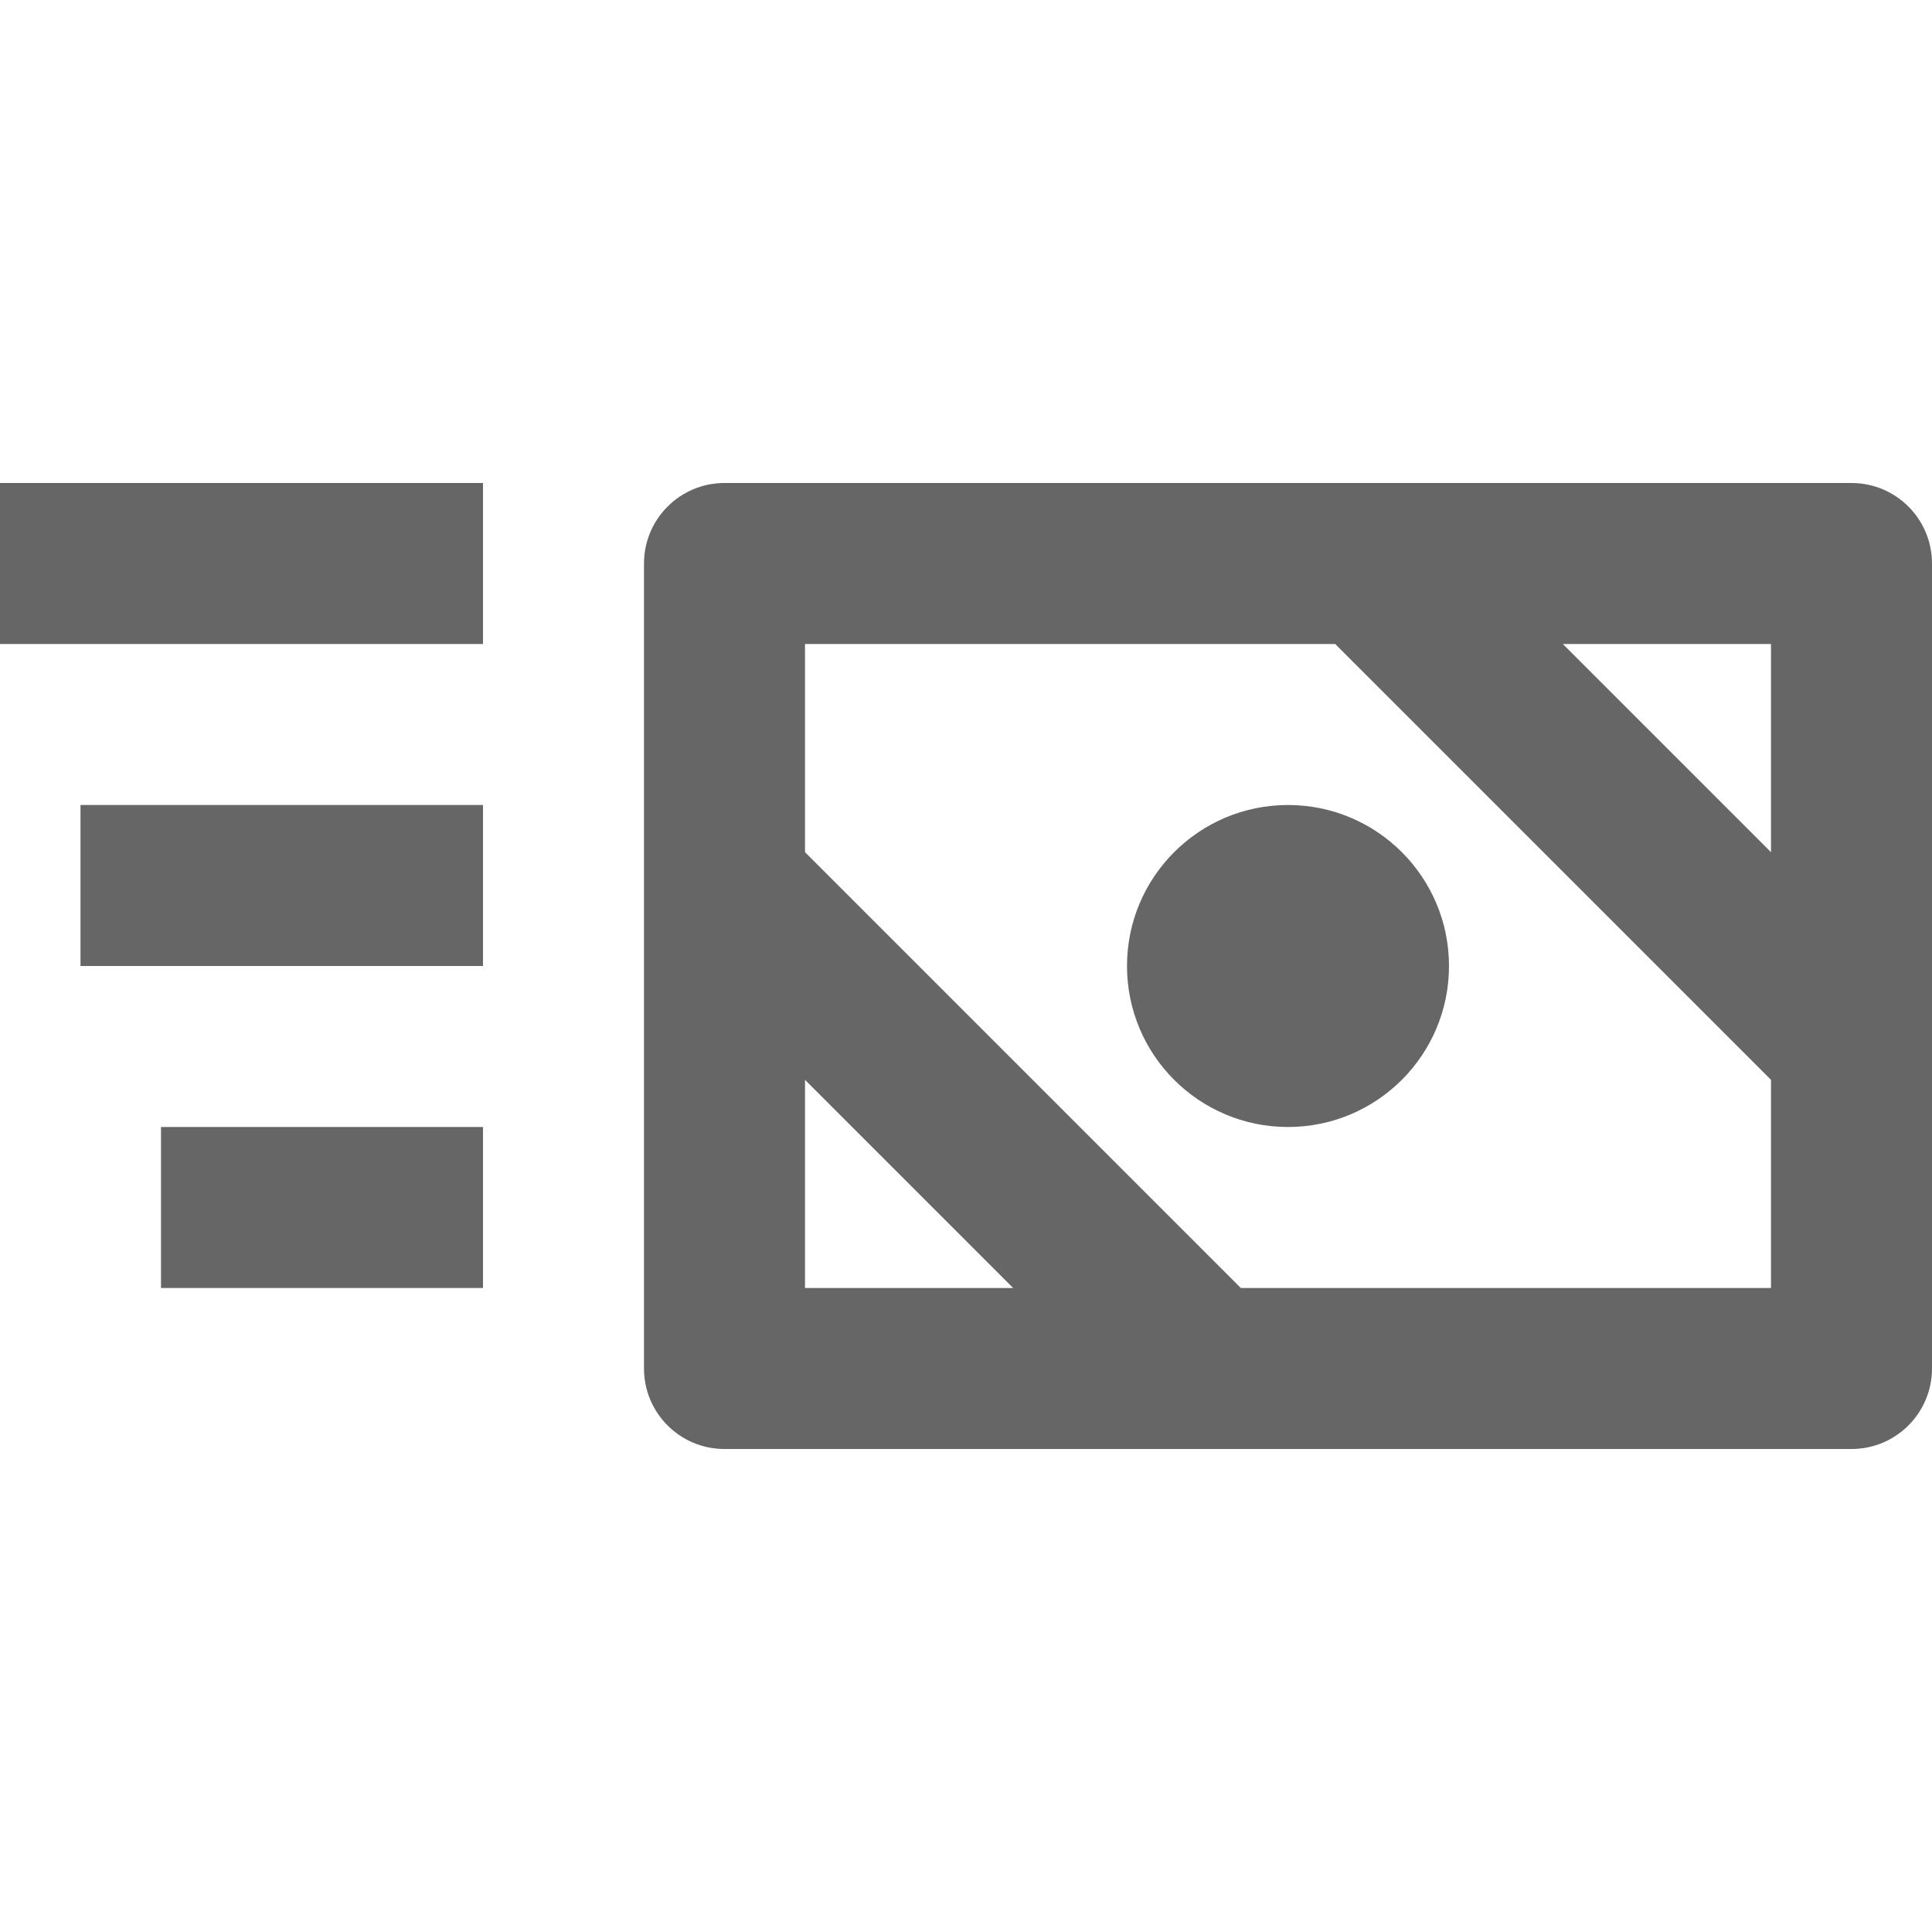 <svg fill="#666" xmlns="http://www.w3.org/2000/svg"  width="24" height="24" viewBox="0 0 24 24"><path d="m0 6h6v2h-6z"/><path d="m1 10h5v2h-5z"/><path d="m2 14h4v2h-4z"/><path d="M23,6H9C8.447,6,8,6.448,8,7v10c0,0.552,0.447,1,1,1h14c0.553,0,1-0.448,1-1V7
			C24,6.448,23.553,6,23,6z M22,10.586L19.414,8H22V10.586z M10,13.414L12.586,16H10V13.414z M15.414,16L10,10.586V8h6.586
			L22,13.414V16H15.414z"/><circle cx="16" cy="12" r="2"/></svg>